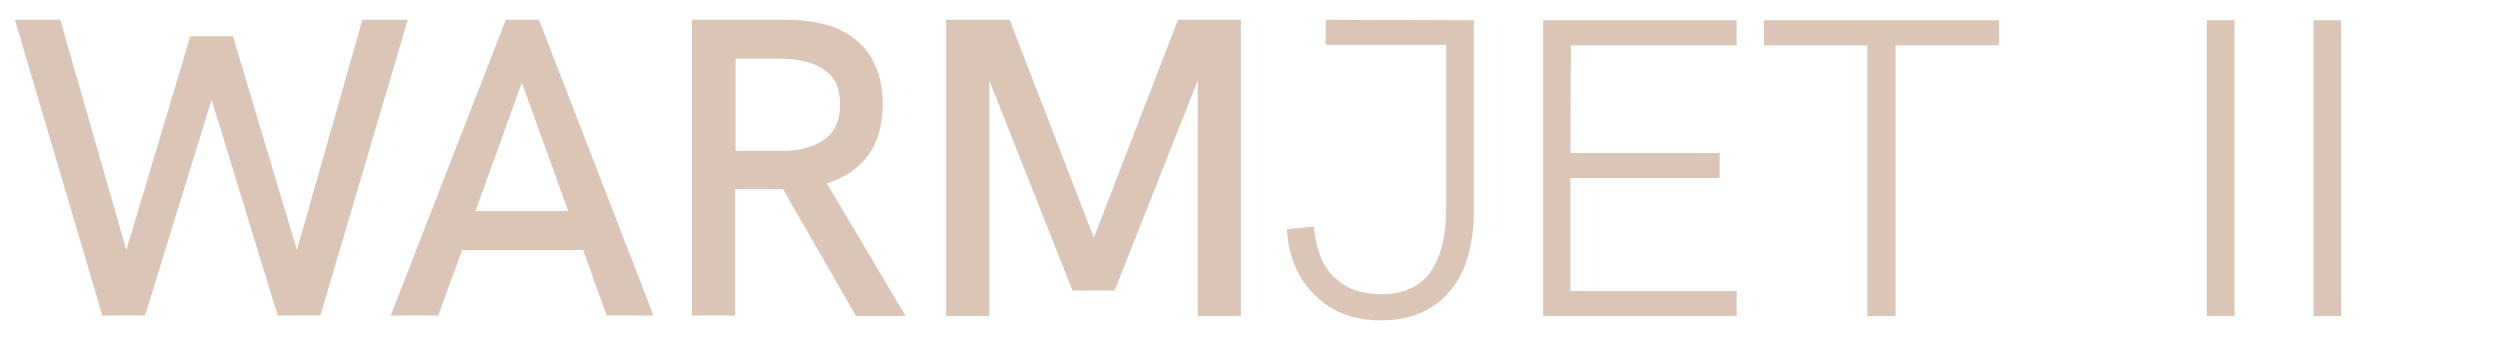 <svg width="469" height="64" viewBox="0 0 469 64" fill="none" xmlns="http://www.w3.org/2000/svg">
<path d="M68 3.7L55.7 46.9L43.7 6.8H35.7L23.7 46.9L11.3 3.7H2.8L19.2 59.2H27.2L39.7 18.7L52.1 59.2H60.1L76.5 3.7H68Z" fill="#DBC5B6"/>
<path fill-rule="evenodd" clip-rule="evenodd" d="M101.1 3.7L122.6 59.2H113.8L109.4 46.9H86.7L82.2 59.2H73.3L94.9 3.7H101.1ZM89.2 39.6H106.6L97.9 15.5L89.2 39.6Z" fill="#DBC5B6"/>
<path fill-rule="evenodd" clip-rule="evenodd" d="M160.6 59.3L146.9 35.5C146.766 35.5 146.633 35.5 146.5 35.5H137.9V59.2H129.8V3.7H147C151.333 3.7 154.866 4.334 157.6 5.6C160.333 6.934 162.333 8.767 163.6 11.1C164.933 13.434 165.6 16.233 165.6 19.5C165.6 24.3 164.233 28.034 161.5 30.7C159.833 32.367 157.7 33.6 155.1 34.4L169.9 59.3H160.6ZM138 28.3H146.2C148.4 28.367 150.333 28.1 152 27.5C153.666 26.967 155.033 26.067 156.1 24.8C157.1 23.467 157.6 21.733 157.6 19.6C157.6 17.4 157.1 15.667 156.1 14.4C155.033 13.2 153.666 12.334 152 11.8C150.266 11.267 148.333 11 146.2 11H138V28.3Z" fill="#DBC5B6"/>
<path d="M221 3.7L205.2 44.6L189.4 3.7H177.5V59.3H185.6V15.1L201.2 54.5H209.1L224.7 15.1V59.3H232.8V3.7H221Z" fill="#DBC5B6"/>
<path d="M259.1 60.1C254.033 60.1 249.933 58.567 246.8 55.5C243.6 52.5 241.8 48.334 241.4 43L246.5 42.5C246.833 46.7 248.1 49.867 250.3 52C252.5 54.133 255.433 55.2 259.1 55.2C263.233 55.2 266.3 53.834 268.3 51.1C270.3 48.3 271.3 44.3 271.3 39.1V8.4H248.7V3.7L276.5 3.8V39.4C276.5 43.733 275.833 47.467 274.5 50.6C273.1 53.667 271.133 56 268.6 57.6C266 59.267 262.833 60.1 259.1 60.1Z" fill="#DBC5B6"/>
<path d="M289.5 3.8V59.3H325.8V54.6H294.6V33.4H322.6V28.7H294.6L294.7 8.5H325.8V3.8H289.5Z" fill="#DBC5B6"/>
<path d="M330.9 3.8V8.5H350.3V59.3H355.6V8.5H375V3.8H330.9Z" fill="#DBC5B6"/>
<path d="M414 59.3H419.2V3.8H414V59.3Z" fill="#DBC5B6"/>
<path d="M434 59.3H439.2V3.8H434V59.3Z" fill="#DBC5B6"/>
</svg>

